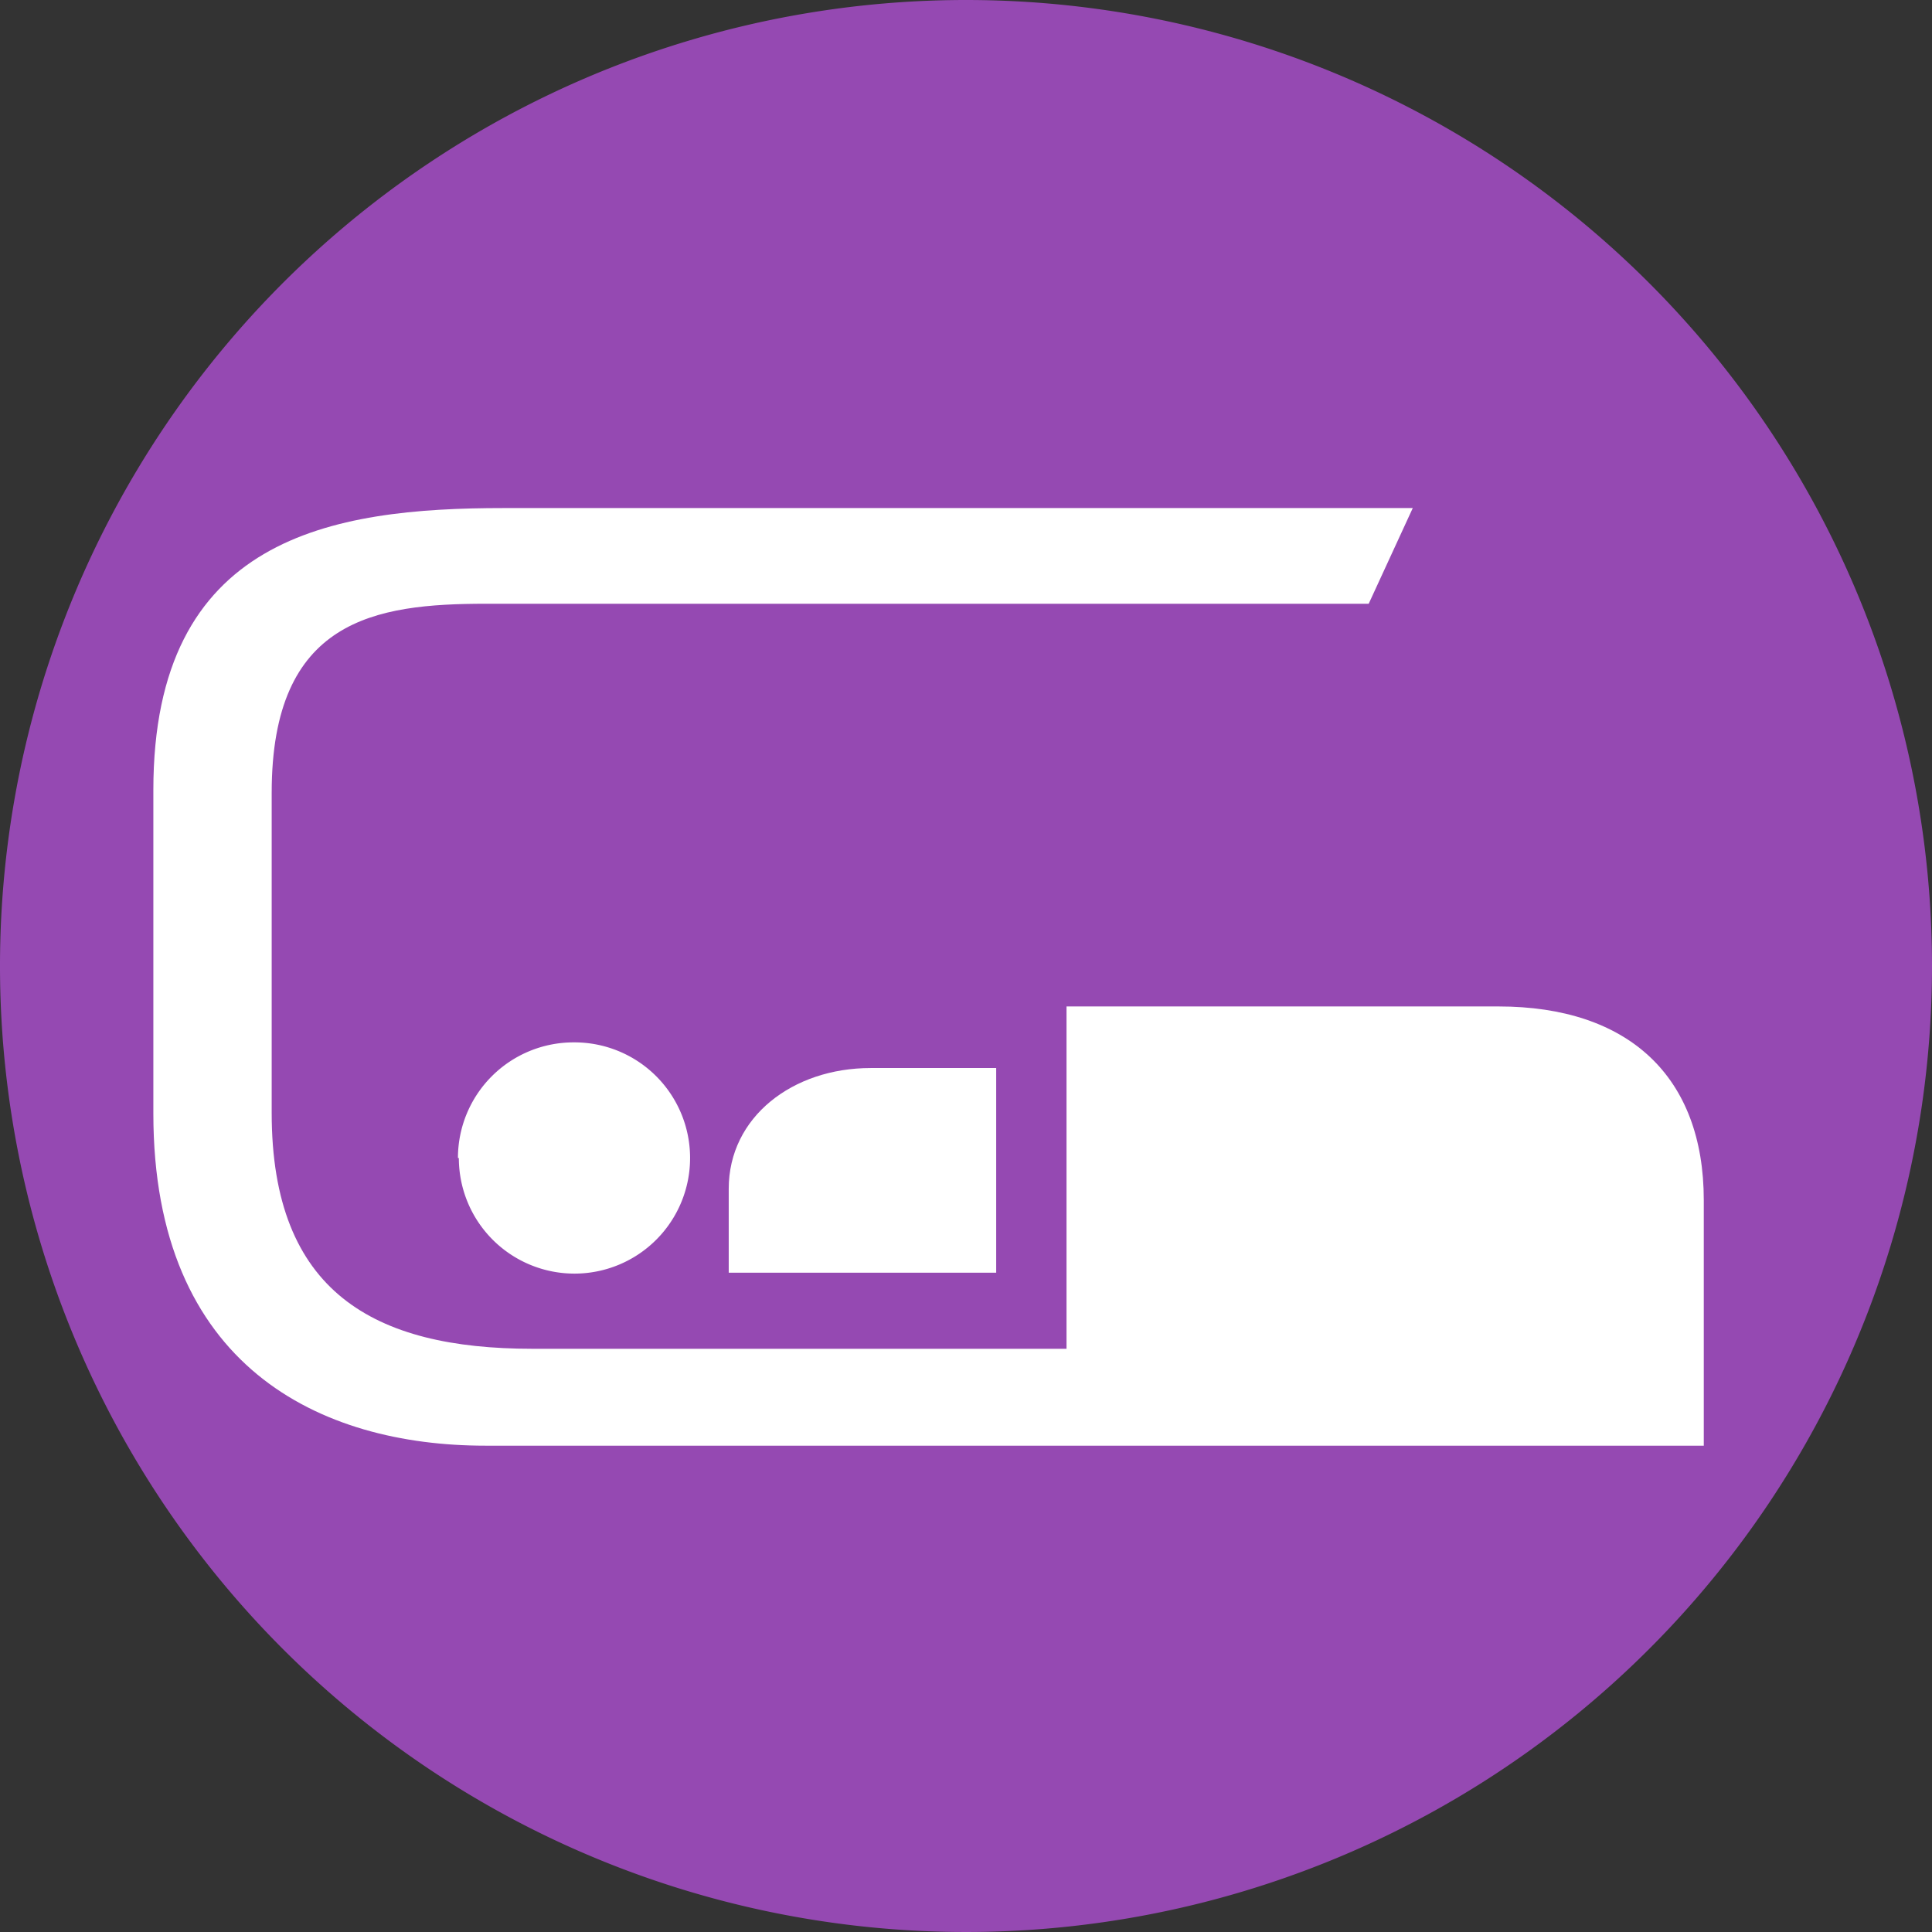 <svg id="hospitality" data-name="hospitality" xmlns="http://www.w3.org/2000/svg" viewBox="0 0 64 64"><rect x="0" y="0" width="64" height="64" fill="#333333" stroke="none"/><defs><style>.cls-1{fill:#9549b2;}.cls-2{fill:#fff;}</style></defs><title>icon-hospitality</title><path class="cls-1" d="M64,32A32,32,0,1,1,32,0,32,32,0,0,1,64,32"/><path class="cls-2" d="M56.44,39.76c0-4.1-2.49-6.42-6.8-6.42H35.33V44.68H17.63C12.4,44.68,9,42.81,9,36.87V26.26C9,20.51,12.43,20,16.1,20H45.34l1.46-3.17H16.69c-5.72,0-11.61.95-11.61,9.34V36.89c0,8.39,5.53,11,11,11H56.44"/><path class="cls-2" d="M24.14,39.37v2.79H33V35.38H28.84c-2.58,0-4.7,1.62-4.7,4"/><path class="cls-2" d="M15.2,38.36A3.83,3.83,0,1,0,19,34.53a3.83,3.83,0,0,0-3.83,3.83"/></svg>